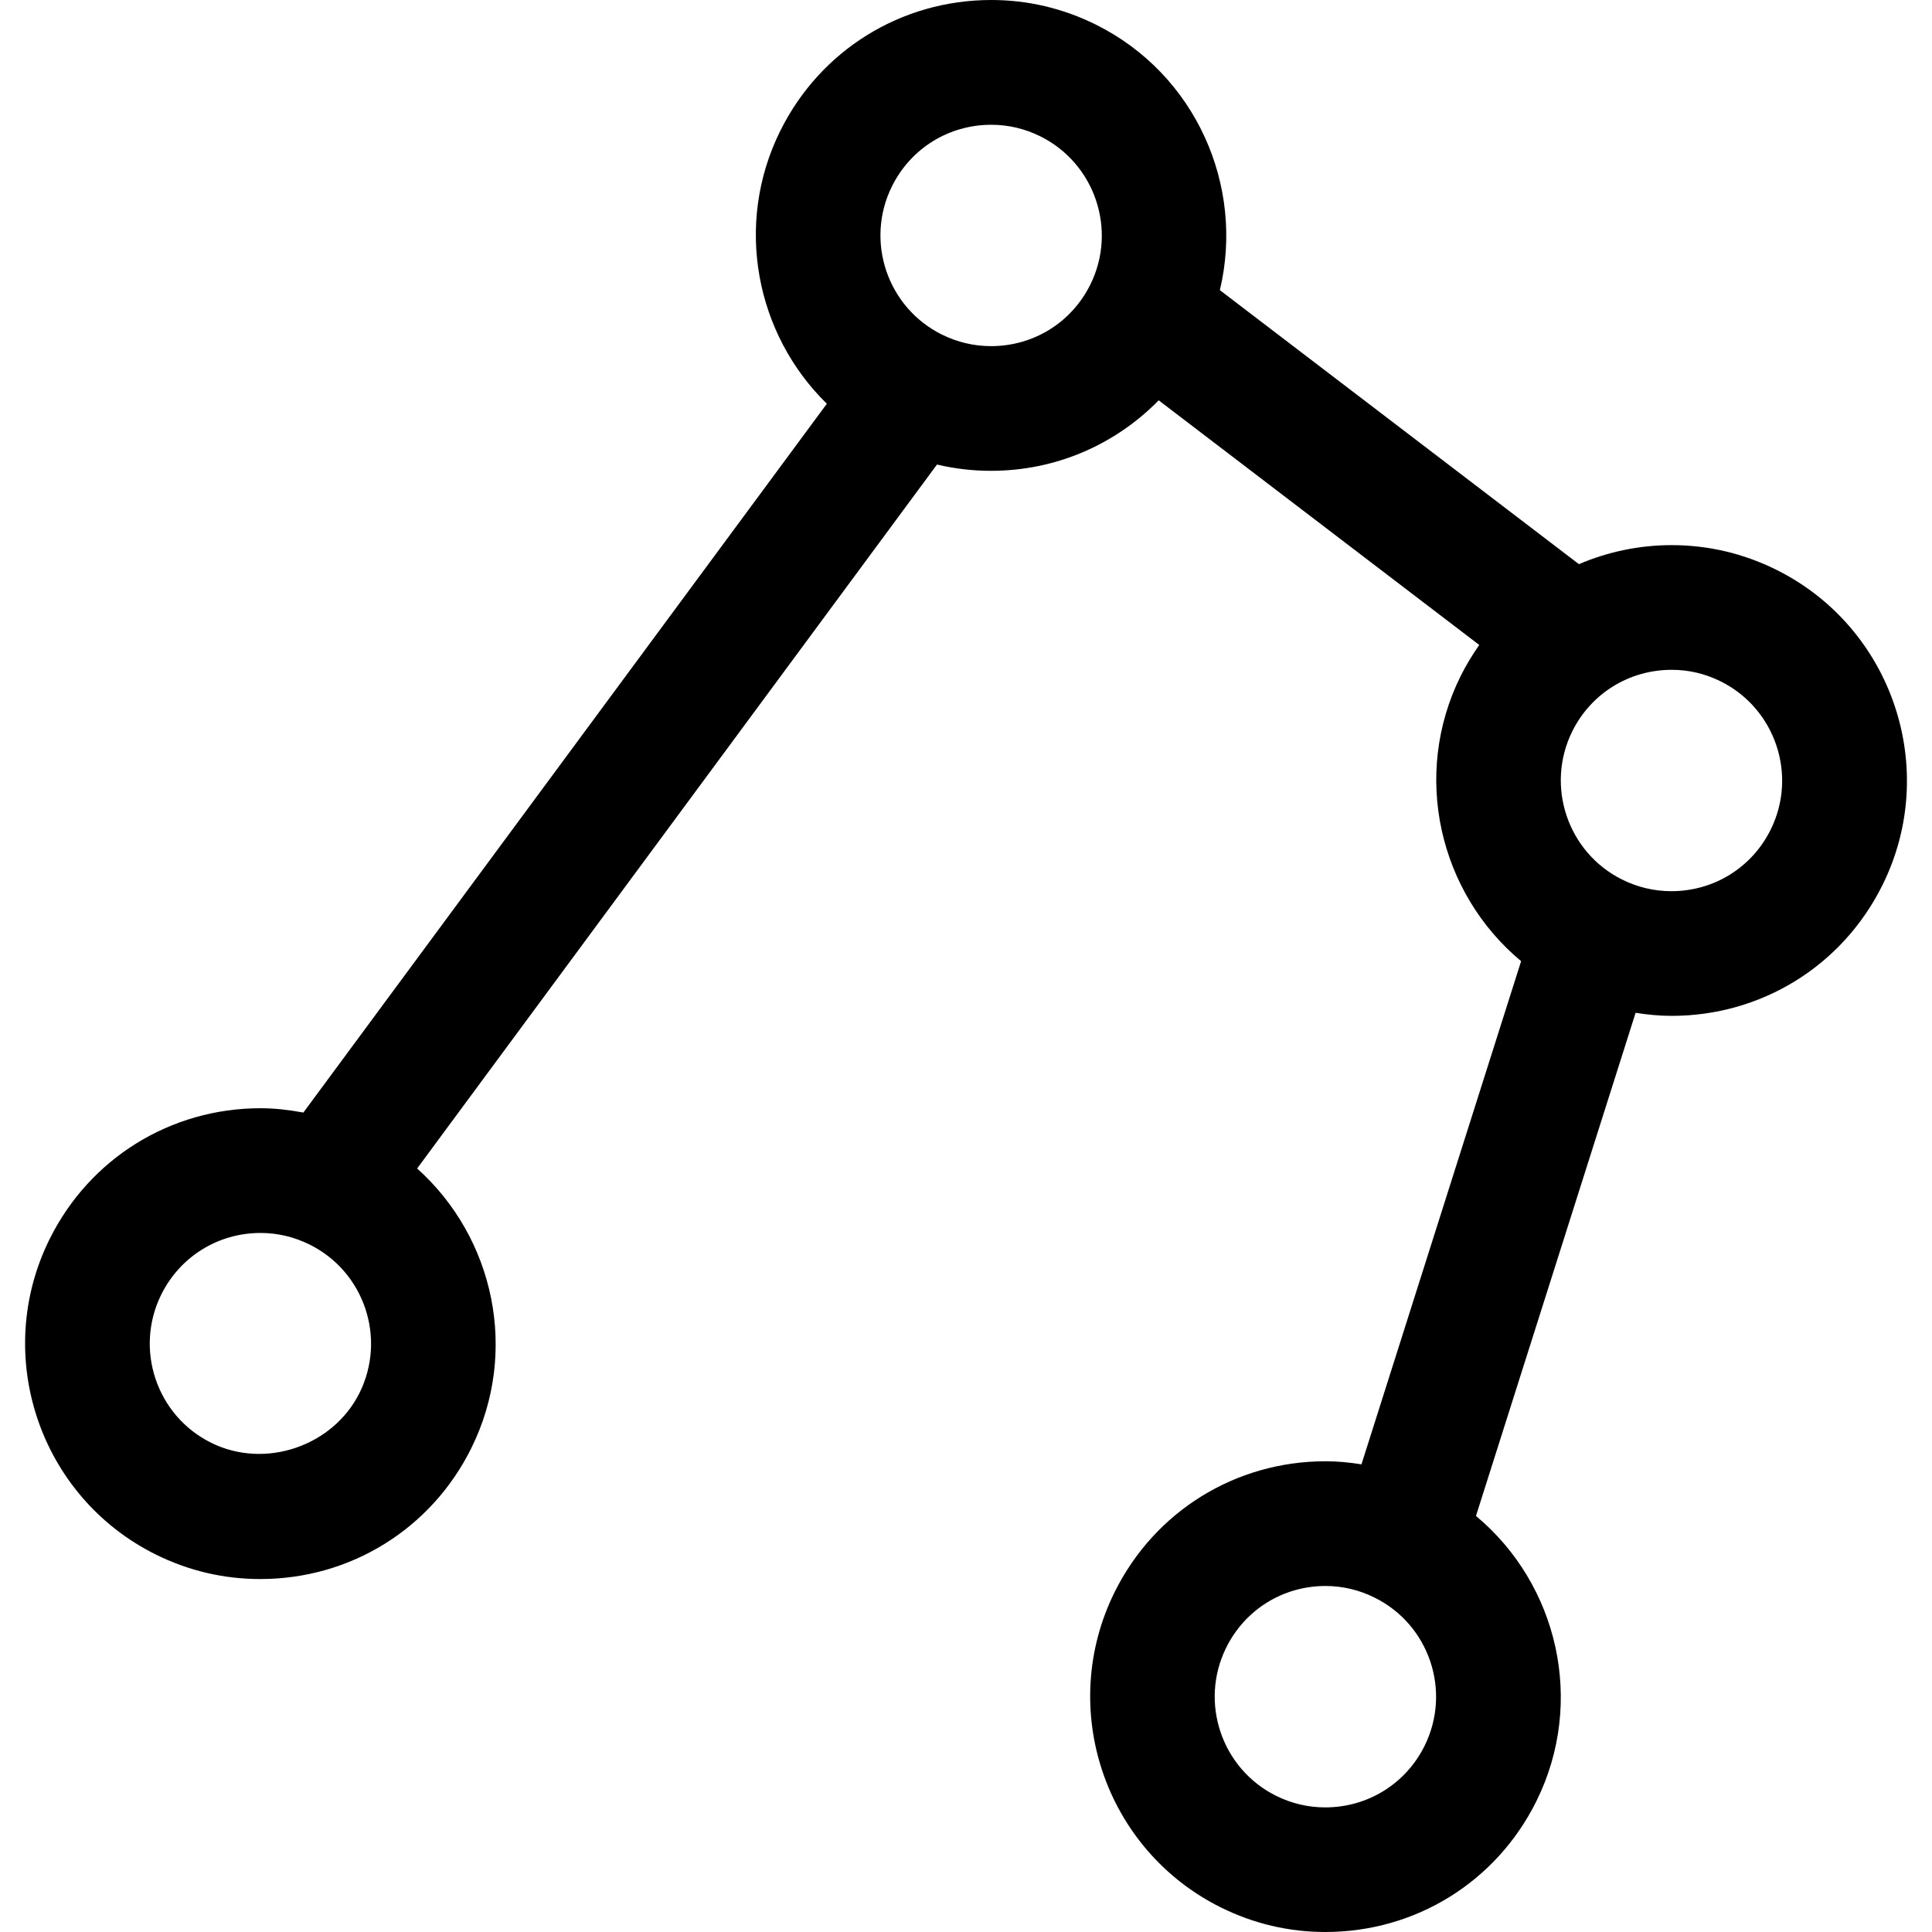 <?xml version="1.0" encoding="iso-8859-1"?>
<!-- Uploaded to: SVG Repo, www.svgrepo.com, Generator: SVG Repo Mixer Tools -->
<!DOCTYPE svg PUBLIC "-//W3C//DTD SVG 1.1//EN" "http://www.w3.org/Graphics/SVG/1.1/DTD/svg11.dtd">
<svg fill="#000000" version="1.1" id="Capa_1" xmlns="http://www.w3.org/2000/svg" xmlns:xlink="http://www.w3.org/1999/xlink" 
	 width="800px" height="800px" viewBox="0 0 46.484 46.484"
	 xml:space="preserve">
<g>
	<g>
		<path d="M3.749,37.402c0.79,0.392,1.636,0.59,2.513,0.59c2.169,0,4.113-1.205,5.076-3.146c1.156-2.33,0.548-5.076-1.302-6.732
			l12.508-16.937c0.423,0.1,0.857,0.151,1.3,0.151c1.555,0,2.988-0.628,4.034-1.696l7.713,5.886
			c-0.164,0.235-0.315,0.481-0.446,0.744c-1.188,2.392-0.515,5.225,1.453,6.864l-3.841,12.106c-0.284-0.045-0.571-0.074-0.863-0.074
			c-2.168,0-4.112,1.205-5.075,3.146c-1.388,2.799-0.24,6.202,2.557,7.59c0.789,0.391,1.636,0.59,2.513,0.59
			c2.169,0,4.112-1.205,5.076-3.146c1.187-2.393,0.515-5.225-1.453-6.864l3.841-12.106c0.284,0.045,0.571,0.074,0.864,0.074
			c2.167,0,4.112-1.205,5.075-3.146c1.388-2.796,0.24-6.201-2.557-7.589c-0.791-0.392-1.637-0.591-2.514-0.591
			c-0.787,0-1.542,0.163-2.232,0.458L29.35,6.981c0.6-2.508-0.58-5.195-2.986-6.39C25.572,0.199,24.727,0,23.85,0
			c-2.168,0-4.112,1.206-5.076,3.147c-1.117,2.252-0.589,4.897,1.12,6.567L7.299,26.768c-0.338-0.062-0.681-0.104-1.03-0.104
			c-2.168,0-4.112,1.207-5.075,3.148C-0.195,32.609,0.952,36.014,3.749,37.402z M34.275,42.006c-0.453,0.913-1.369,1.48-2.39,1.48
			c-0.41,0-0.808-0.094-1.181-0.278c-1.314-0.652-1.854-2.253-1.2-3.569c0.452-0.912,1.366-1.48,2.388-1.48
			c0.411,0,0.809,0.095,1.18,0.279C34.388,39.089,34.928,40.689,34.275,42.006z M41.4,16.394c1.314,0.653,1.854,2.254,1.202,3.568
			c-0.452,0.913-1.368,1.48-2.389,1.48c-0.411,0-0.81-0.094-1.181-0.278c-1.315-0.652-1.854-2.253-1.203-3.568
			c0.453-0.913,1.369-1.48,2.39-1.48C40.632,16.115,41.027,16.209,41.4,16.394z M21.461,4.482c0.453-0.913,1.368-1.48,2.389-1.48
			c0.411,0,0.809,0.094,1.18,0.278c1.315,0.653,1.855,2.254,1.203,3.568c-0.453,0.913-1.367,1.48-2.389,1.48
			c-0.411,0-0.809-0.094-1.181-0.278C21.347,7.398,20.808,5.797,21.461,4.482z M3.881,31.145c0.453-0.912,1.367-1.48,2.388-1.48
			c0.411,0,0.808,0.095,1.18,0.279c1.315,0.651,1.854,2.252,1.202,3.568c-0.636,1.28-2.269,1.846-3.569,1.202
			C3.766,34.062,3.228,32.461,3.881,31.145z"/>
	</g>
</g>
</svg>